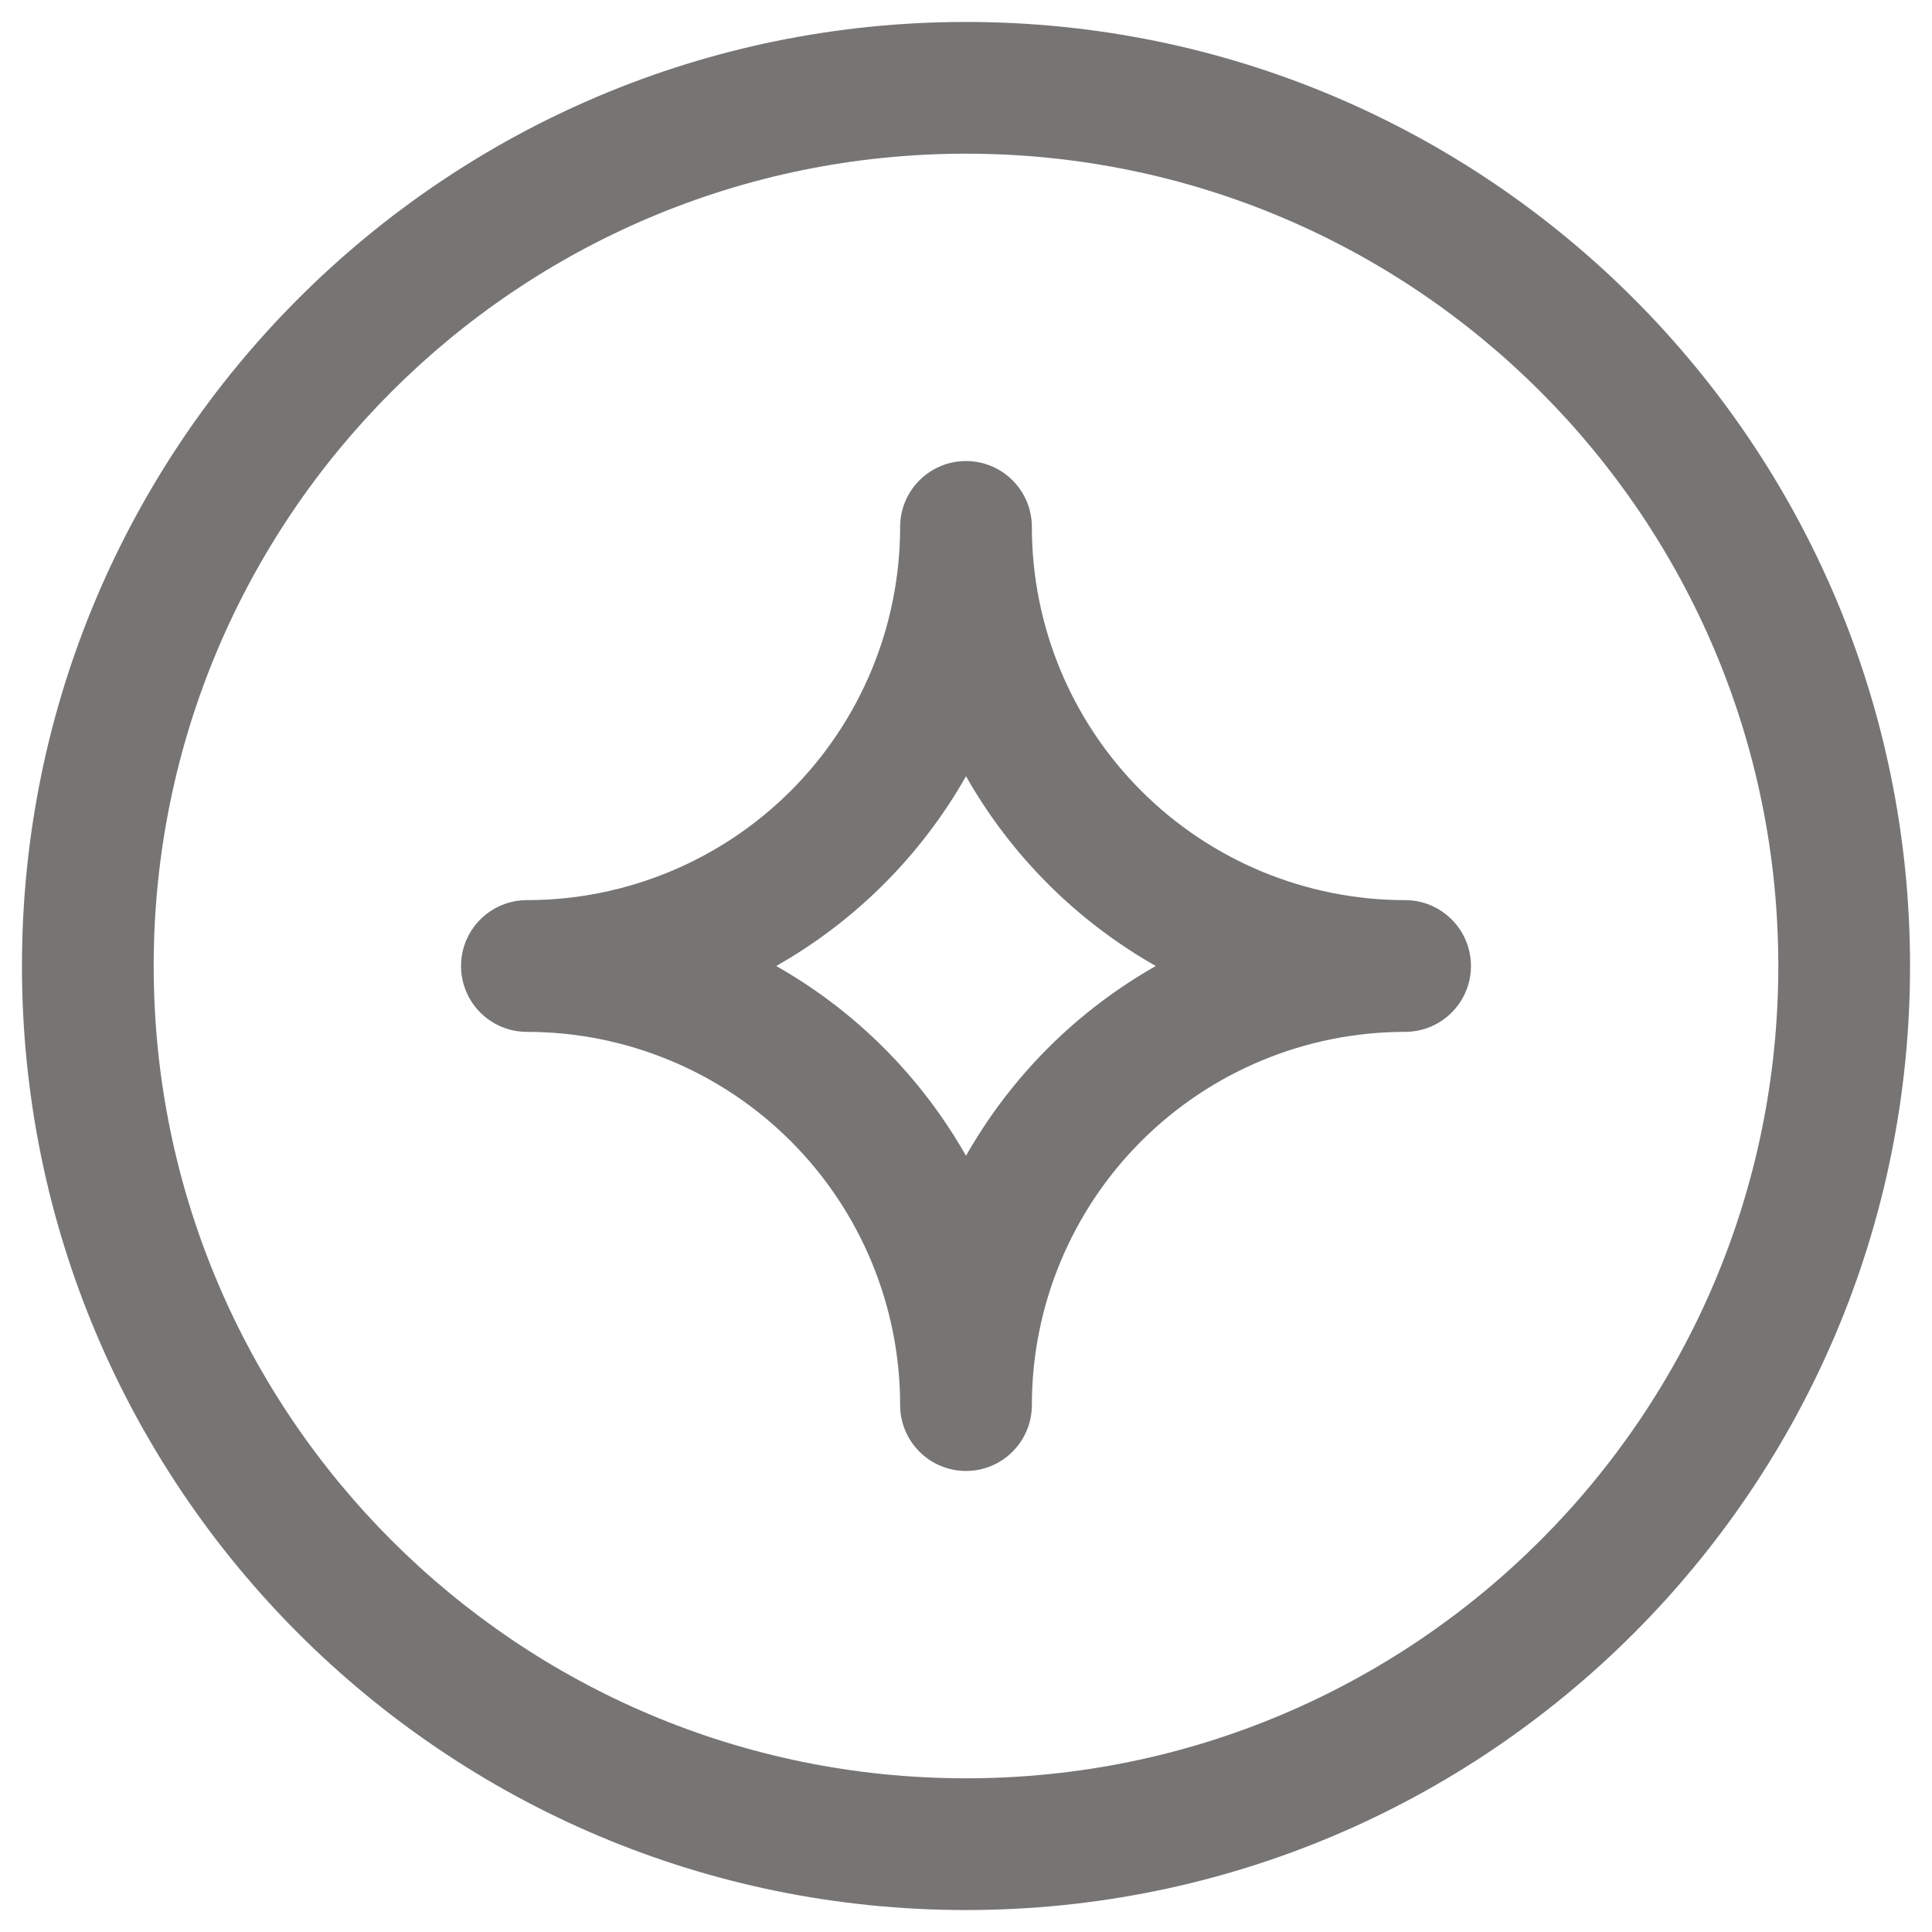 <?xml version="1.0" encoding="UTF-8"?> <svg xmlns="http://www.w3.org/2000/svg" width="22" height="22" viewBox="0 0 22 22" fill="none"><path fill-rule="evenodd" clip-rule="evenodd" d="M1.75 11C1.75 5.891 5.891 1.75 11 1.75C16.109 1.75 20.25 5.891 20.25 11C20.25 16.109 16.109 20.25 11 20.25C5.891 20.25 1.75 16.109 1.75 11ZM11 0.25C5.063 0.25 0.25 5.063 0.25 11C0.25 16.937 5.063 21.75 11 21.75C16.937 21.75 21.75 16.937 21.75 11C21.75 5.063 16.937 0.25 11 0.25ZM11.75 6C11.75 5.586 11.414 5.25 11 5.25C10.586 5.25 10.25 5.586 10.25 6C10.25 7.127 9.802 8.208 9.005 9.005C8.208 9.802 7.127 10.25 6 10.25C5.586 10.25 5.25 10.586 5.25 11C5.25 11.414 5.586 11.75 6 11.75C7.127 11.75 8.208 12.198 9.005 12.995C9.802 13.792 10.25 14.873 10.25 16C10.25 16.414 10.586 16.75 11 16.75C11.414 16.75 11.75 16.414 11.75 16C11.75 14.873 12.198 13.792 12.995 12.995C13.792 12.198 14.873 11.75 16 11.75C16.414 11.75 16.75 11.414 16.75 11C16.75 10.586 16.414 10.25 16 10.25C14.873 10.25 13.792 9.802 12.995 9.005C12.198 8.208 11.75 7.127 11.75 6ZM10.066 10.066C10.434 9.698 10.747 9.285 11 8.839C11.253 9.285 11.566 9.698 11.934 10.066C12.302 10.434 12.716 10.747 13.161 11C12.716 11.253 12.302 11.566 11.934 11.934C11.566 12.302 11.253 12.716 11 13.161C10.747 12.716 10.434 12.302 10.066 11.934C9.698 11.566 9.285 11.253 8.839 11C9.285 10.747 9.698 10.434 10.066 10.066Z" fill="#777474"></path></svg> 